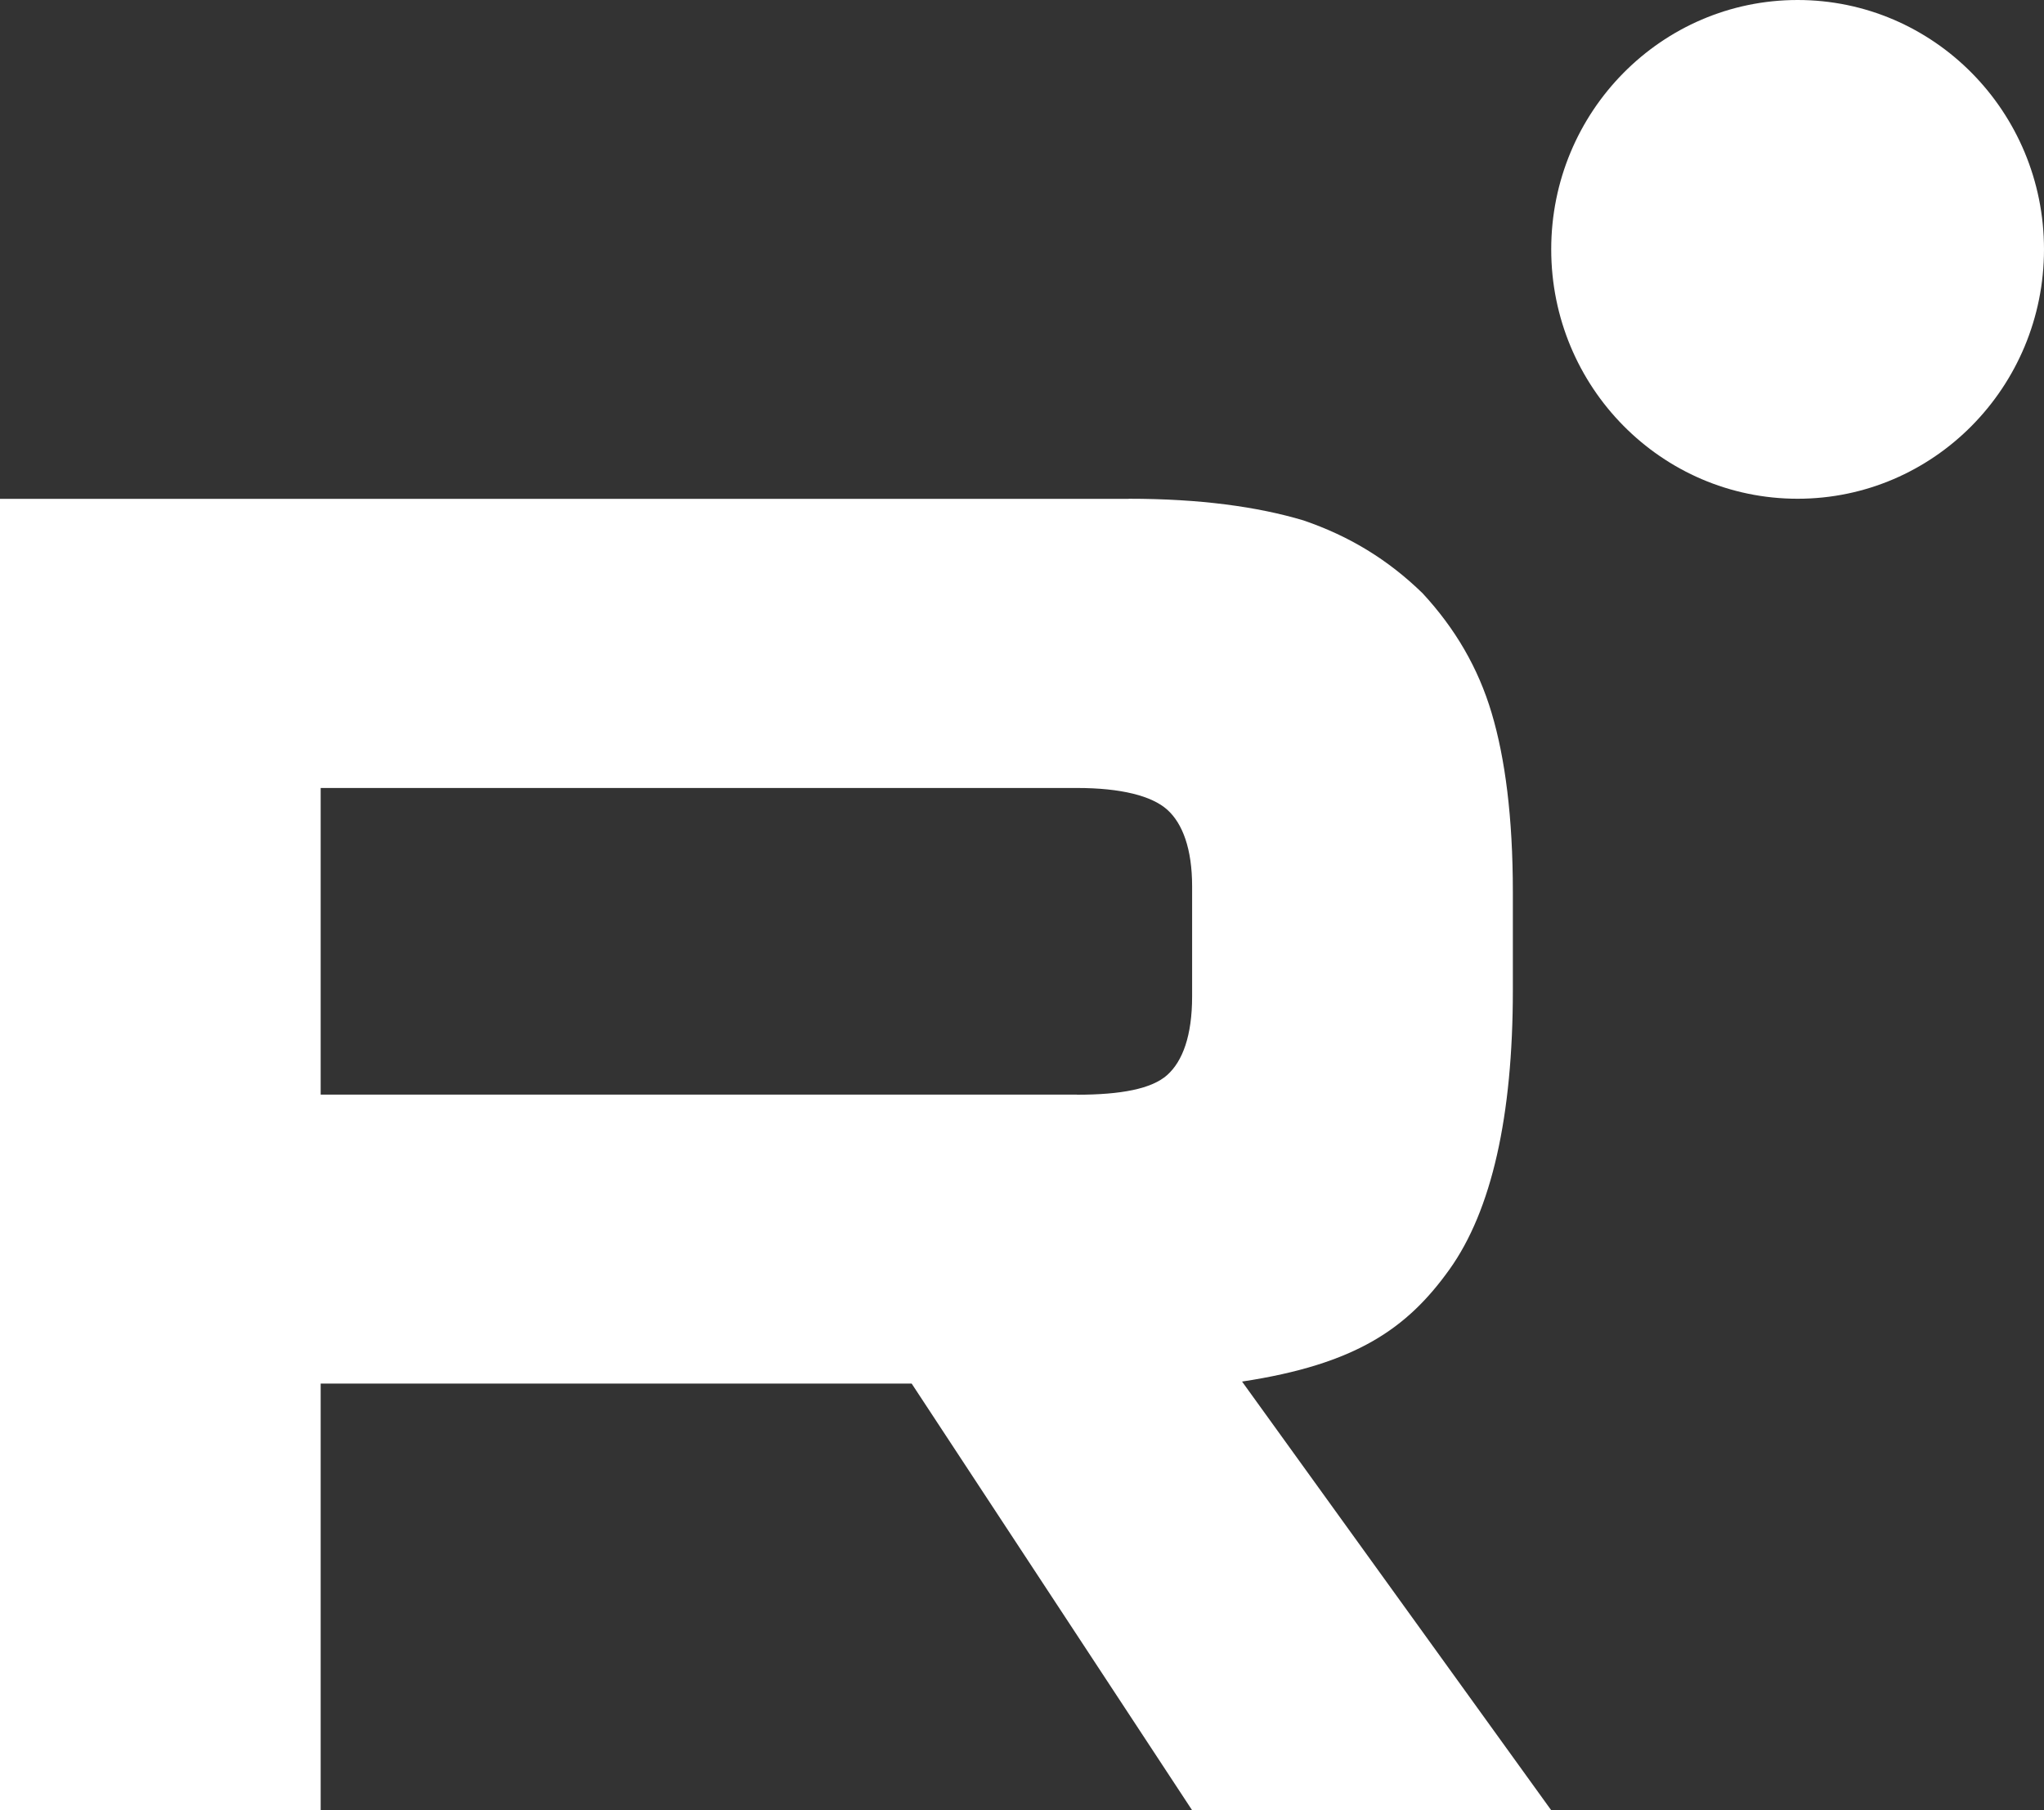 <svg width="35" height="31" viewBox="0 0 35 31" fill="none" xmlns="http://www.w3.org/2000/svg"><rect x="0" y="0" width="35" height="31" fill="#333333" stroke="none"/> <g clip-path="url(#clip0_3962_35859)"> <path d="M18.44 18.745H5.491V13.494H18.44C19.196 13.494 19.722 13.629 19.986 13.865C20.25 14.101 20.413 14.538 20.413 15.178V17.063C20.413 17.737 20.25 18.174 19.986 18.41C19.722 18.646 19.196 18.747 18.44 18.747V18.745ZM19.328 8.543H0V31H5.491V23.694H15.611L20.413 31H26.562L21.268 23.659C23.22 23.363 24.096 22.75 24.819 21.74C25.542 20.729 25.905 19.114 25.905 16.958V15.274C25.905 13.996 25.773 12.985 25.542 12.211C25.312 11.437 24.918 10.763 24.358 10.158C23.768 9.585 23.11 9.182 22.32 8.912C21.53 8.676 20.543 8.541 19.328 8.541V8.543Z" fill="white"></path> <path d="M30.781 8.541C33.111 8.541 35 6.629 35 4.27C35 1.912 33.111 0 30.781 0C28.451 0 26.562 1.912 26.562 4.27C26.562 6.629 28.451 8.541 30.781 8.541Z" fill="white"></path> </g> <defs> <clipPath id="clip0_3962_35859"> <rect width="35" height="31" fill="white"></rect> </clipPath> </defs> </svg>
